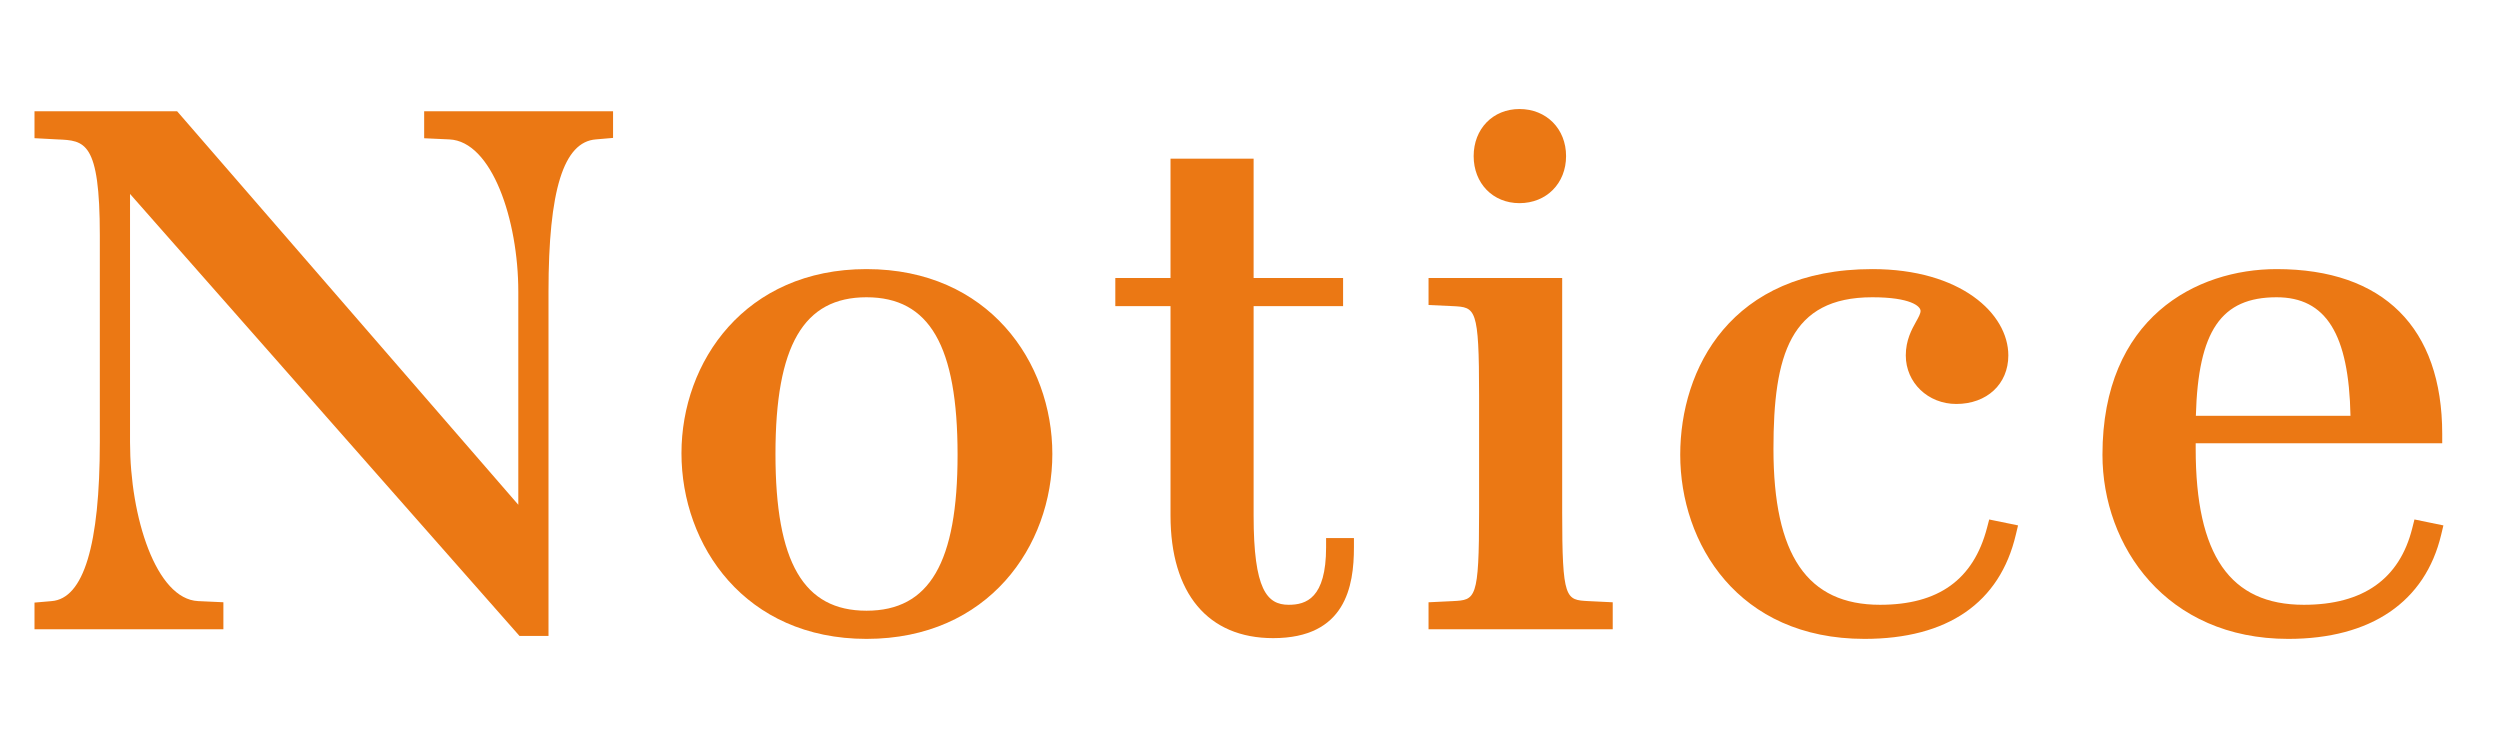<?xml version="1.0" encoding="UTF-8"?><svg id="a" xmlns="http://www.w3.org/2000/svg" viewBox="0 0 831.979 246.512"><defs><style>.b{fill:none;}.c{fill:#eb7814;}</style></defs><path class="c" d="M141.161,46.01l8.381.384c14.173.632,22.945,26.797,22.945,50.682v70.904L59.868,38.089l-.933-1.068H11.48v8.967l7.628.406c9.103.376,14.113.579,14.113,31.942v68.797c0,34.282-5.386,52.089-16.069,52.916l-5.672.489v8.87h62.862v-8.982l-8.396-.384c-14.008-.647-22.674-27.963-22.674-52.909v-82.595l129.606,147.089h9.659v-114.552c0-33.793,5.01-49.9,15.813-50.69l5.672-.489v-8.877h-62.862v8.99s-0-0-0-0Z"/><path class="c" d="M288.37,89.553c-40.428,0-61.583,30.829-61.583,61.282,0,30.701,21.155,61.779,61.583,61.779,40.594,0,61.839-30.957,61.839-61.53s-21.245-61.53-61.839-61.53c0,0,0,0,0,0ZM288.37,98.927c20.959,0,30.302,16.159,30.302,52.405,0,35.9-9.344,51.908-30.302,51.908s-30.302-16.084-30.302-52.157,9.344-52.157,30.302-52.157Z"/><path class="c" d="M441.312,182.153c0,16.949-6.65,19.116-12.443,19.116-7.207,0-11.676-4.965-11.676-29.716v-69.67h29.776v-9.374h-29.776v-39.706h-27.654v39.706h-18.371v9.374h18.371v69.67c0,25.932,12.458,40.812,34.154,40.812,24.104,0,26.887-17.243,26.887-30.212v-3.084h-9.268v3.084-0Z"/><path class="c" d="M505.663,67.609c8.982,0,15.512-6.59,15.512-15.663s-6.53-15.663-15.512-15.663c-8.832,0-15.242,6.59-15.242,15.663s6.41,15.663,15.242,15.663Z"/><path class="c" d="M519.882,170.32v-77.81h-44.476v8.99l8.095.376c7.568.391,8.727.451,8.727,29.723v38.721c0,29.272-1.159,29.332-8.712,29.723l-8.11.391v8.975h61.297v-8.975l-8.095-.391c-7.568-.391-8.727-.451-8.727-29.723Z"/><path class="c" d="M661.253,175.699c-4.514,17.205-16.159,25.571-35.584,25.571-24.209,0-35.478-16.49-35.478-51.908,0-31.138,5.507-50.434,32.89-50.434,12.714,0,16.069,2.979,16.069,4.559,0,.873-.692,2.121-1.505,3.573-1.444,2.595-3.415,6.154-3.415,11.224,0,9.058,7.388,16.152,16.806,16.152,10.201,0,17.318-6.643,17.318-16.152,0-13.925-15.873-28.73-45.273-28.73-47.169,0-63.915,33.282-63.915,61.779,0,29.513,19.199,61.282,61.327,61.282,27.624,0,45.032-11.999,50.359-34.681l.737-3.084-9.599-1.971-.737,2.821 0-0Z"/><path class="c" d="M803.512,172.87l-.722,2.866c-4.213,16.942-16.355,25.533-36.095,25.533-24.555,0-35.99-16.49-35.99-51.908v-1.851h82.045v-3.084c0-35.38-19.575-54.872-55.113-54.872-26.737,0-57.957,16.182-57.957,61.779,0,30.453,21.245,61.282,61.839,61.282,27.504,0,45.574-12.315,50.885-34.673l.737-3.092-9.629-1.979 0-0ZM730.765,138.385c.767-28.339,8.441-39.458,26.872-39.458,16.415,0,24.058,12.202,24.585,39.458h-51.457Z"/><rect class="b" y="0" width="831.979" height="246.512"/></svg>